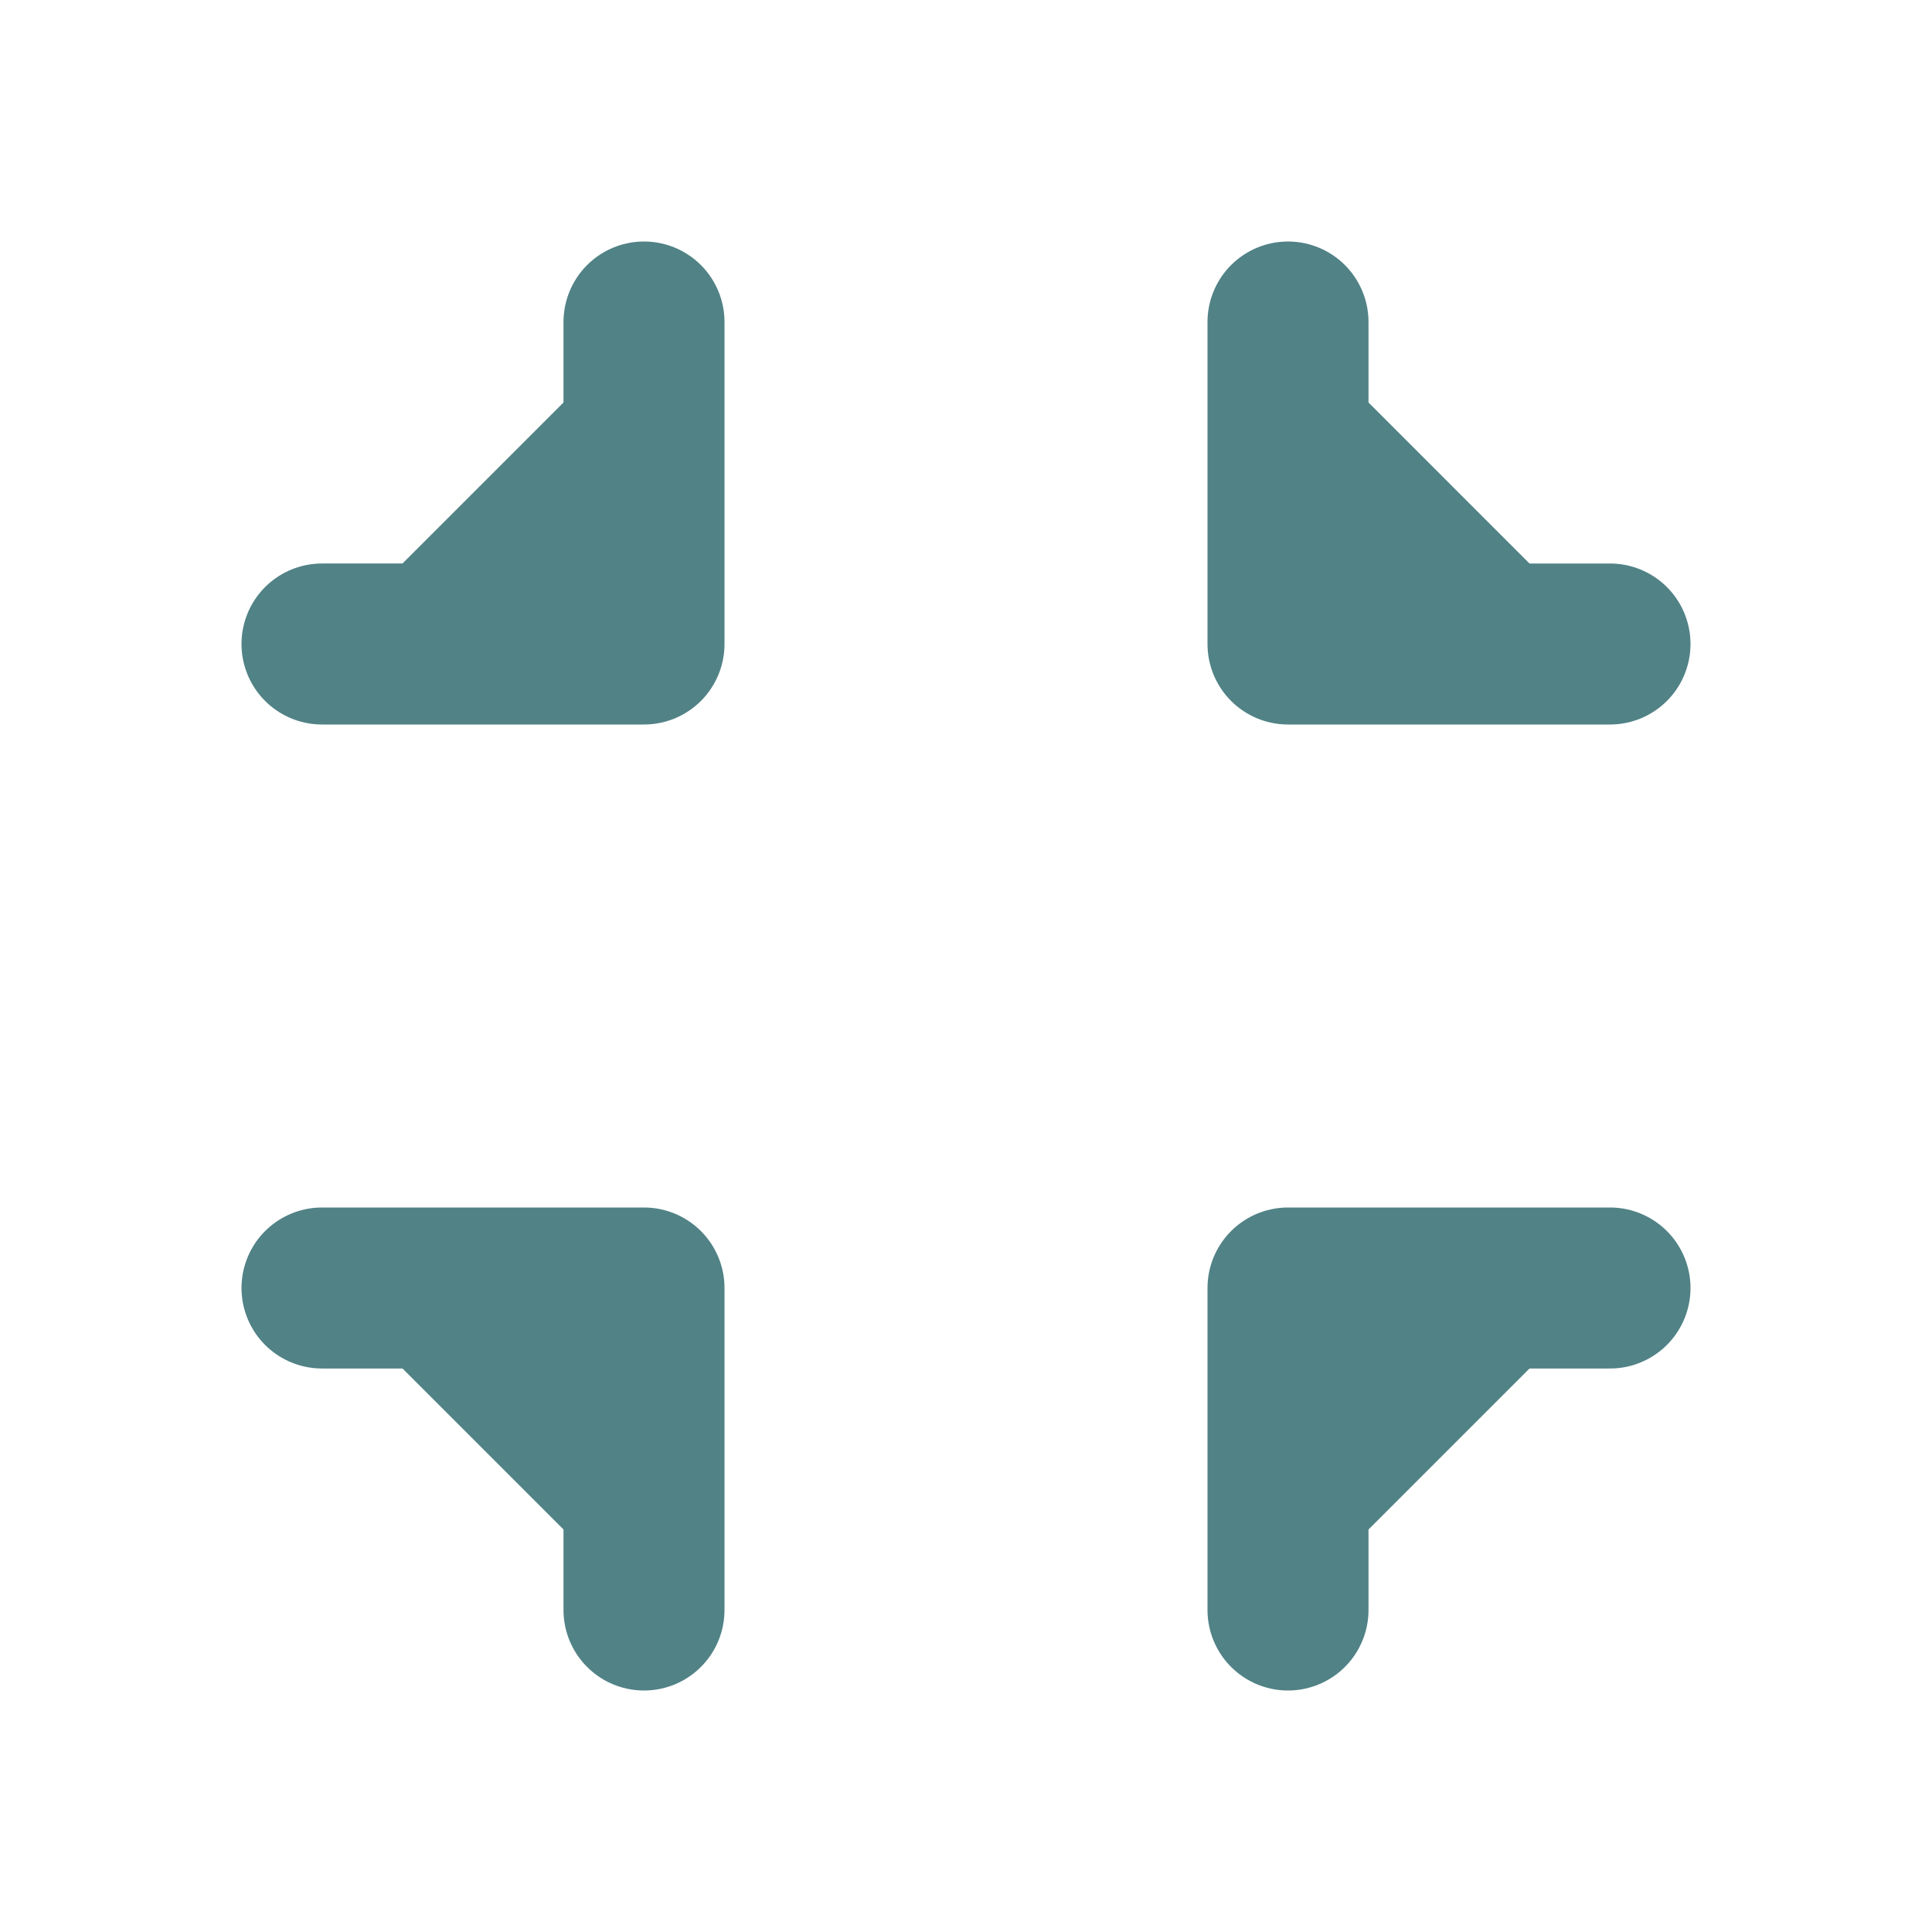 <svg
aria-hidden="true"
xmlns="http://www.w3.org/2000/svg"
width="24"
height="24"
fill="none"
viewBox="0 0 24 24"
>
<style>
    .shape {
      fill: #518286; 
      stroke: #518286;
    }
    @media (prefers-color-scheme: dark) {
      .shape {
        fill: #d9e8e9;
        stroke: #d9e8e9;
      }
    }
  </style>
<path
class="shape"
stroke="currentColor"
stroke-linecap="round"
stroke-linejoin="round"
stroke-width="2"
d="M4 8h4V4m12 4h-4V4M4 16h4v4m12-4h-4v4"
/>
</svg>
